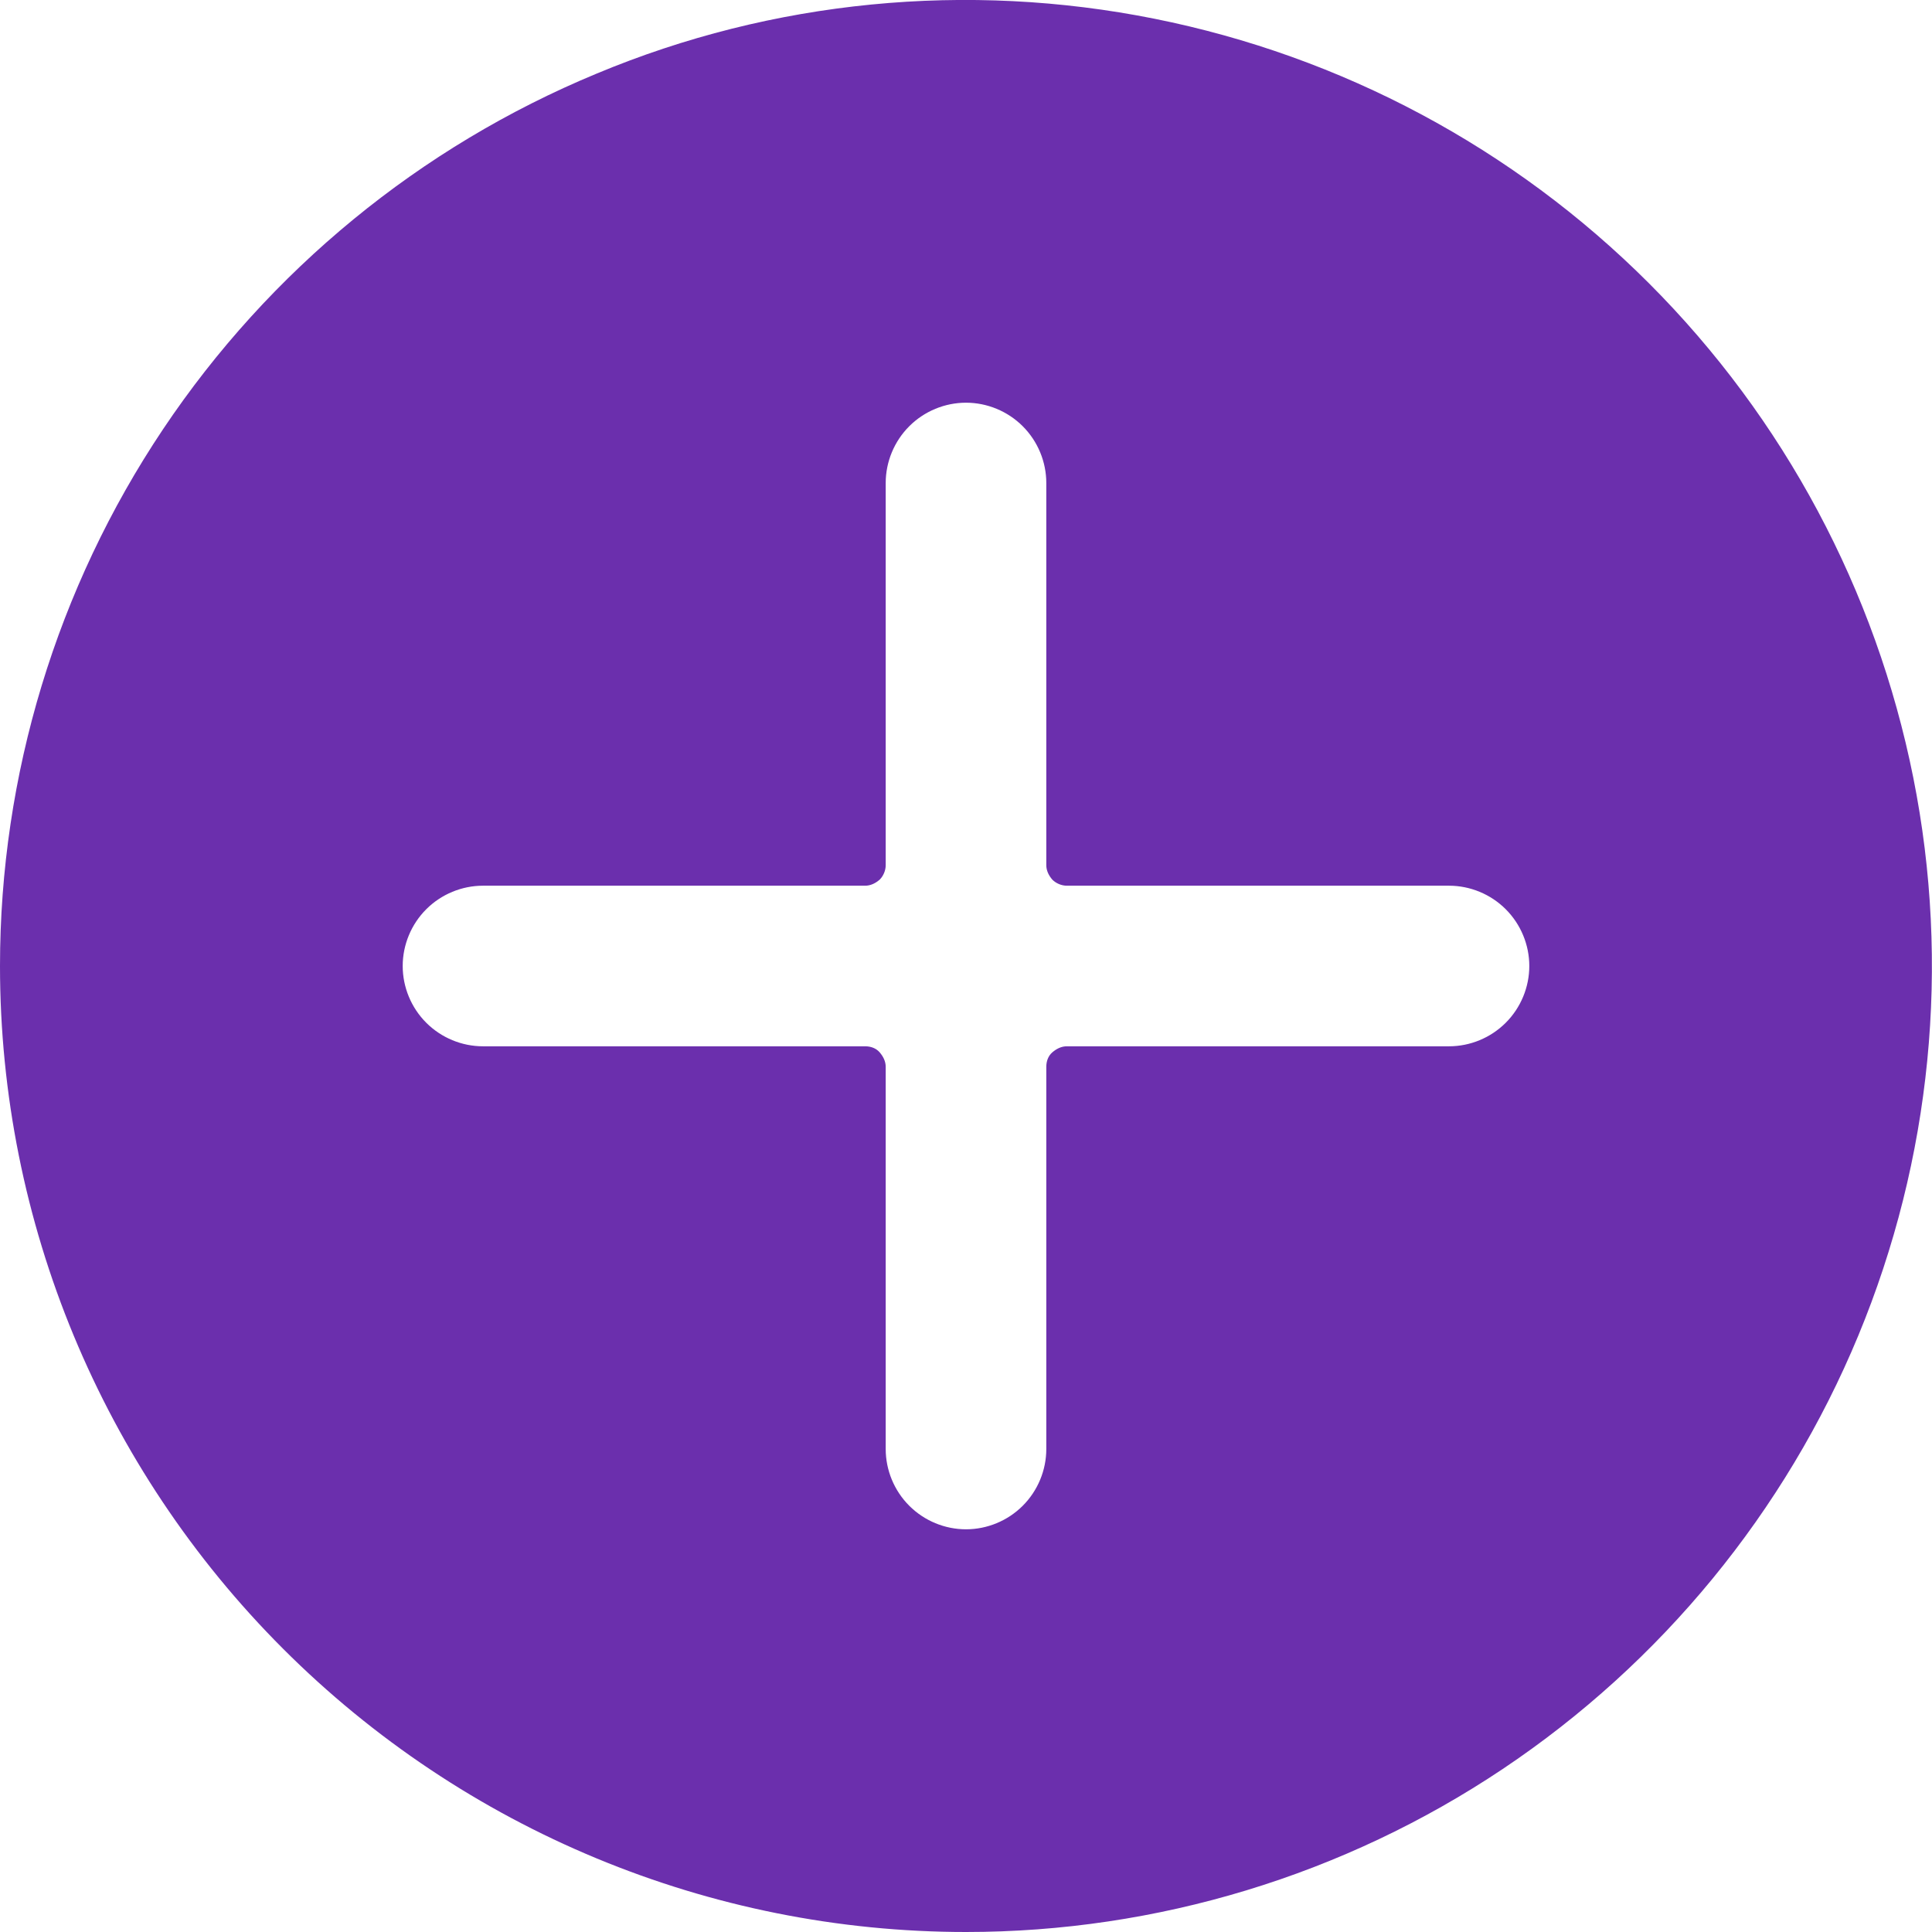 <?xml version="1.0" encoding="UTF-8"?>
<svg id="Laag_1" data-name="Laag 1" xmlns="http://www.w3.org/2000/svg" xmlns:xlink="http://www.w3.org/1999/xlink" viewBox="0 0 32 32">
  <defs>
    <style>
      .cls-1 {
        fill: #6b2fad;
      }

      .cls-2 {
        fill: none;
      }

      .cls-3 {
        clip-path: url(#clippath);
      }
    </style>
    <clipPath id="clippath">
      <rect class="cls-2" width="32" height="32"/>
    </clipPath>
  </defs>
  <g class="cls-3">
    <path class="cls-1" d="M16,32c3.16,0,6.26-.94,8.89-2.7,2.63-1.76,4.68-4.26,5.89-7.18,1.21-2.92,1.53-6.14.91-9.24-.62-3.1-2.14-5.95-4.38-8.19-2.24-2.24-5.09-3.76-8.19-4.38C16.02-.31,12.8,0,9.88,1.22c-2.92,1.21-5.42,3.26-7.18,5.89C.94,9.74,0,12.84,0,16c0,4.24,1.69,8.31,4.69,11.31,3,3,7.07,4.69,11.31,4.69ZM8,14.67h6.33c.09,0,.17-.04.24-.1.06-.06.1-.15.1-.24v-6.33c0-.35.14-.69.39-.94.25-.25.59-.39.94-.39s.69.14.94.39c.25.25.39.59.39.94v6.33c0,.09.04.17.1.24.06.06.15.1.24.1h6.33c.35,0,.69.14.94.39.25.25.39.59.39.94s-.14.69-.39.94c-.25.25-.59.39-.94.39h-6.33c-.09,0-.17.04-.24.1s-.1.15-.1.24v6.33c0,.35-.14.69-.39.94-.25.25-.59.39-.94.39s-.69-.14-.94-.39c-.25-.25-.39-.59-.39-.94v-6.33c0-.09-.04-.17-.1-.24s-.15-.1-.24-.1h-6.33c-.35,0-.69-.14-.94-.39-.25-.25-.39-.59-.39-.94s.14-.69.39-.94.59-.39.94-.39Z"/>
  </g>
</svg>